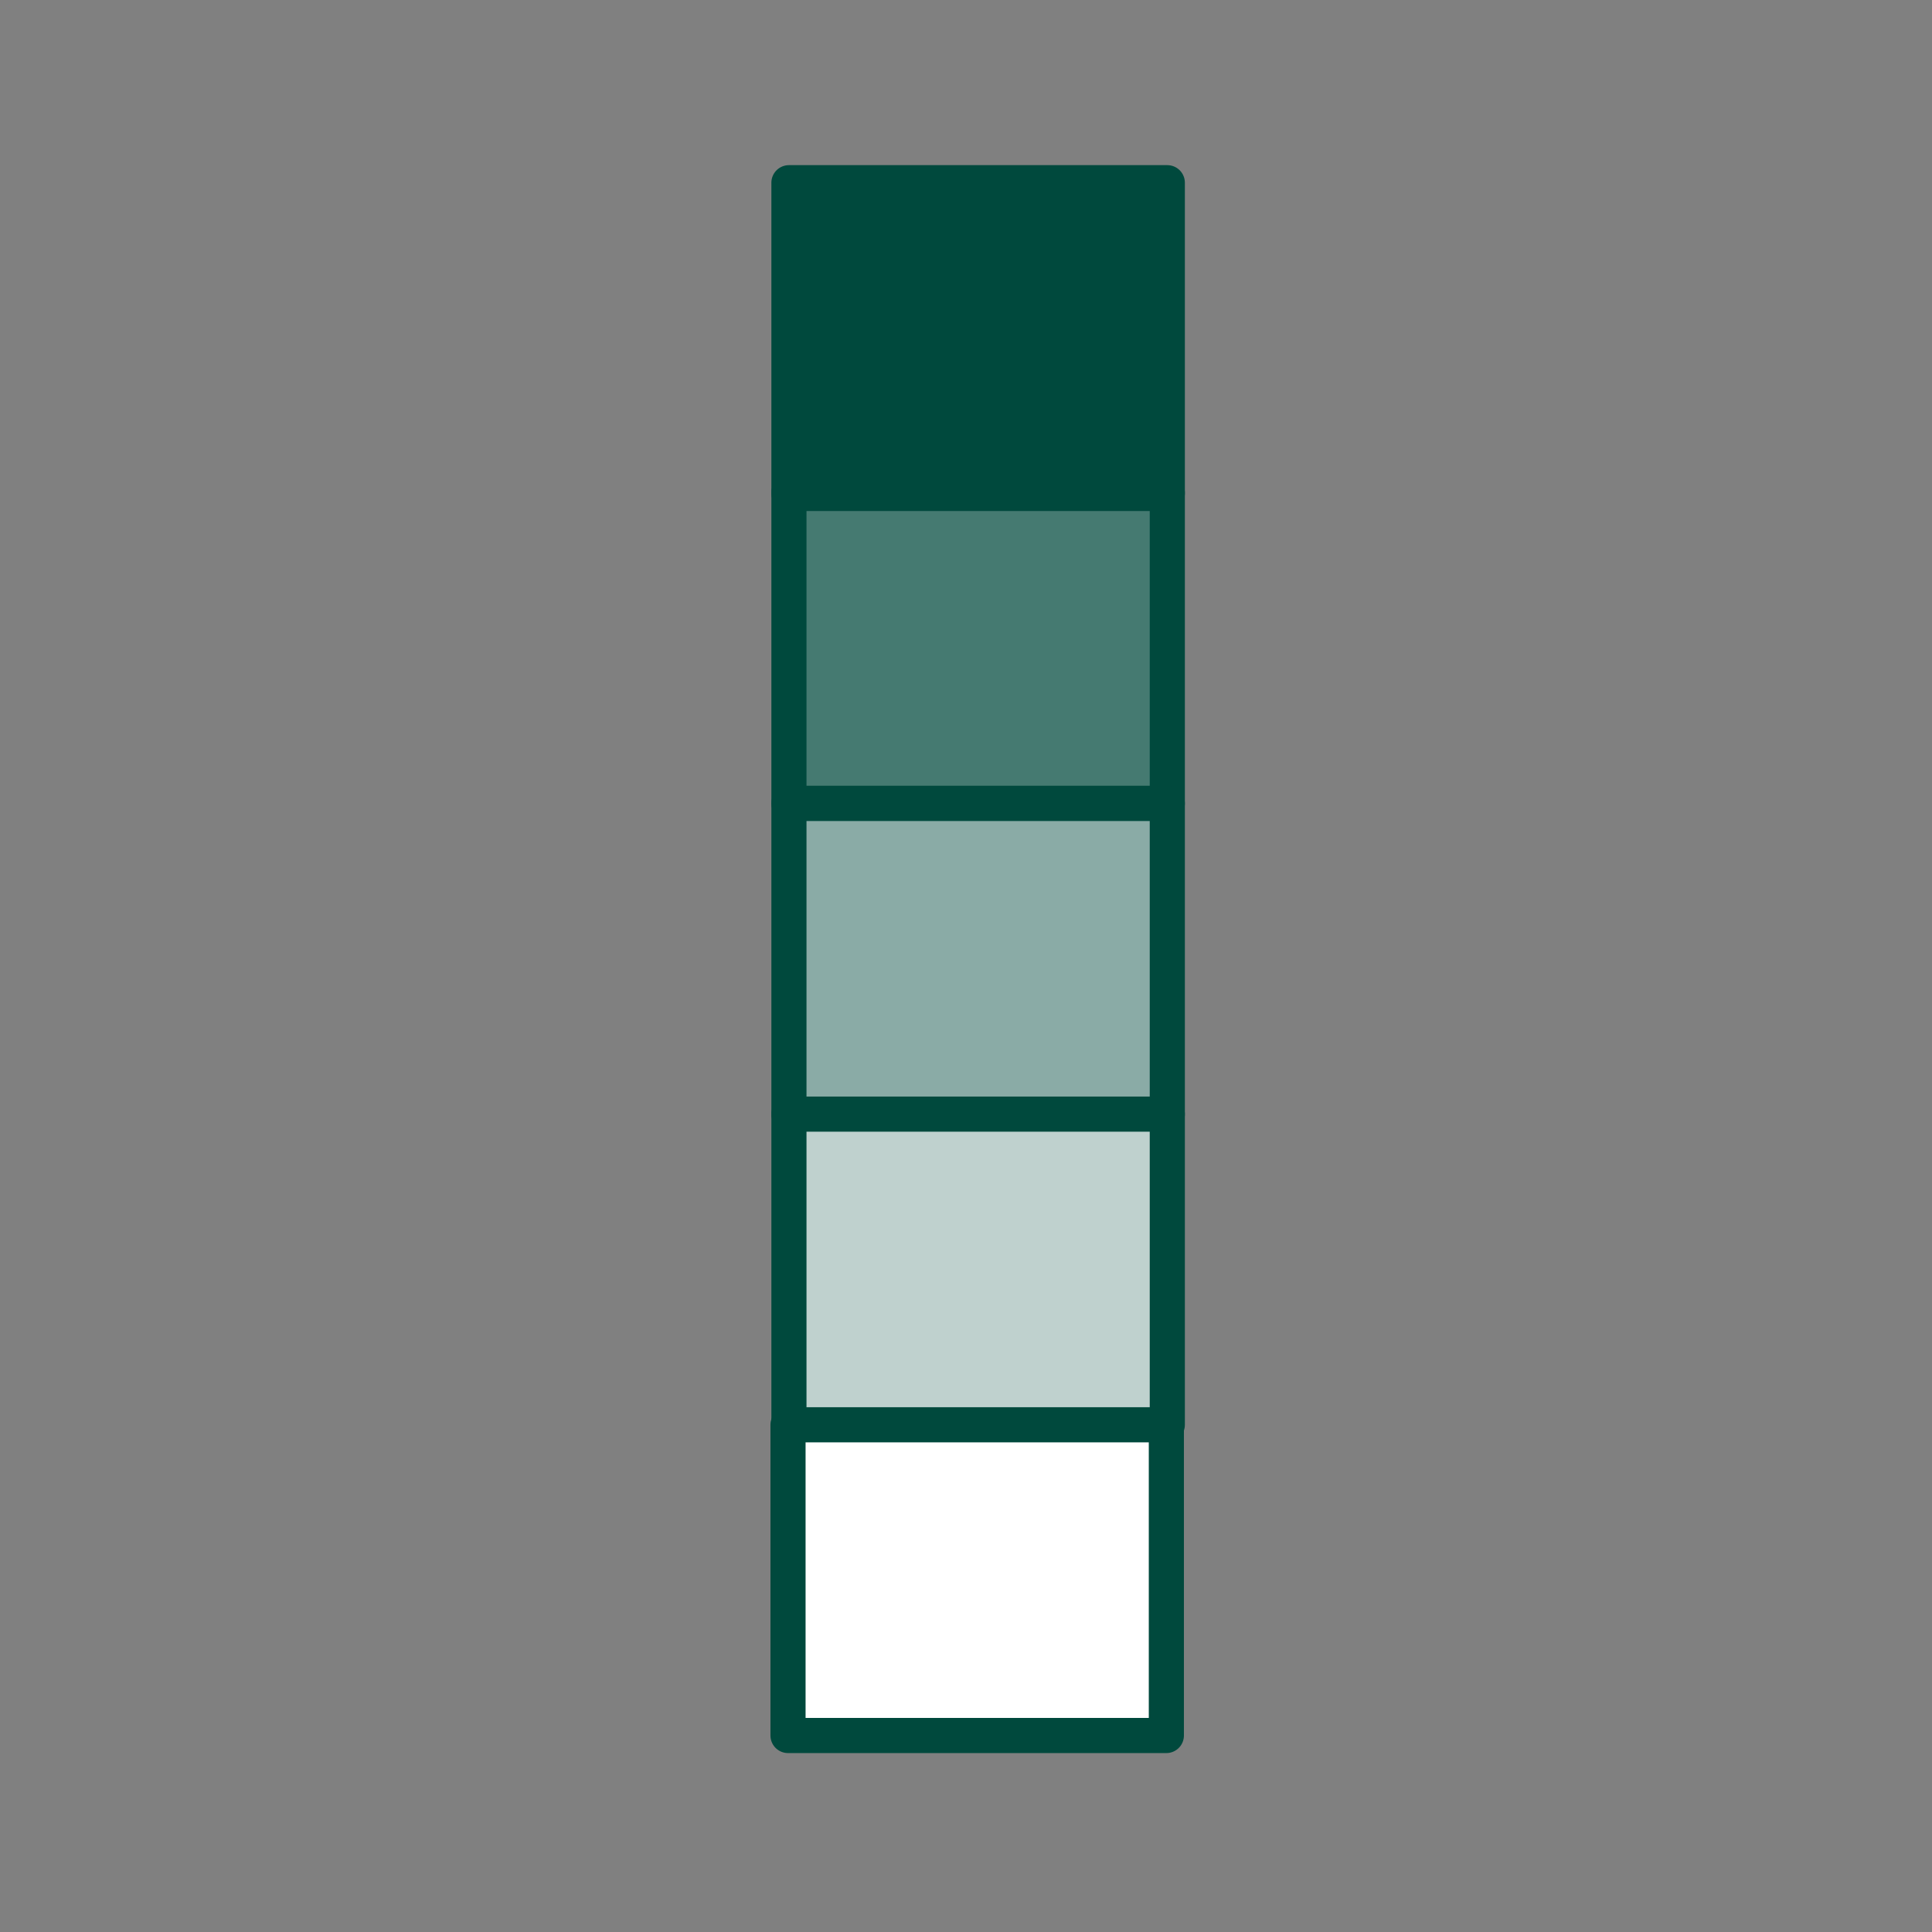 <svg width="88" height="88" viewBox="0 0 88 88" fill="none" xmlns="http://www.w3.org/2000/svg">
<rect x="0" y="0" width="88" height="88" fill="#808080" stroke="none"/>
<path d="M53.169 22.438H35.935V36.591H53.169V22.438Z" fill="#457A71" stroke="#00493D" stroke-width="1.6" stroke-linecap="round" stroke-linejoin="round"/>
<path d="M53.169 8.322H35.935V22.476H53.169V8.322Z" fill="#00493D" stroke="#00493D" stroke-width="1.6" stroke-linecap="round" stroke-linejoin="round"/>
<path d="M53.169 36.596H35.935V50.749H53.169V36.596Z" fill="#8AABA6" stroke="#00493D" stroke-width="1.6" stroke-linecap="round" stroke-linejoin="round"/>
<path d="M53.169 50.746H35.935V64.899H53.169V50.746Z" fill="#BFD1CE" stroke="#00493D" stroke-width="1.6" stroke-linecap="round" stroke-linejoin="round"/>
<path d="M53.126 64.897H35.893V79.05H53.126V64.897Z" fill="white" stroke="#00493D" stroke-width="1.6" stroke-linecap="round" stroke-linejoin="round"/>
</svg>
